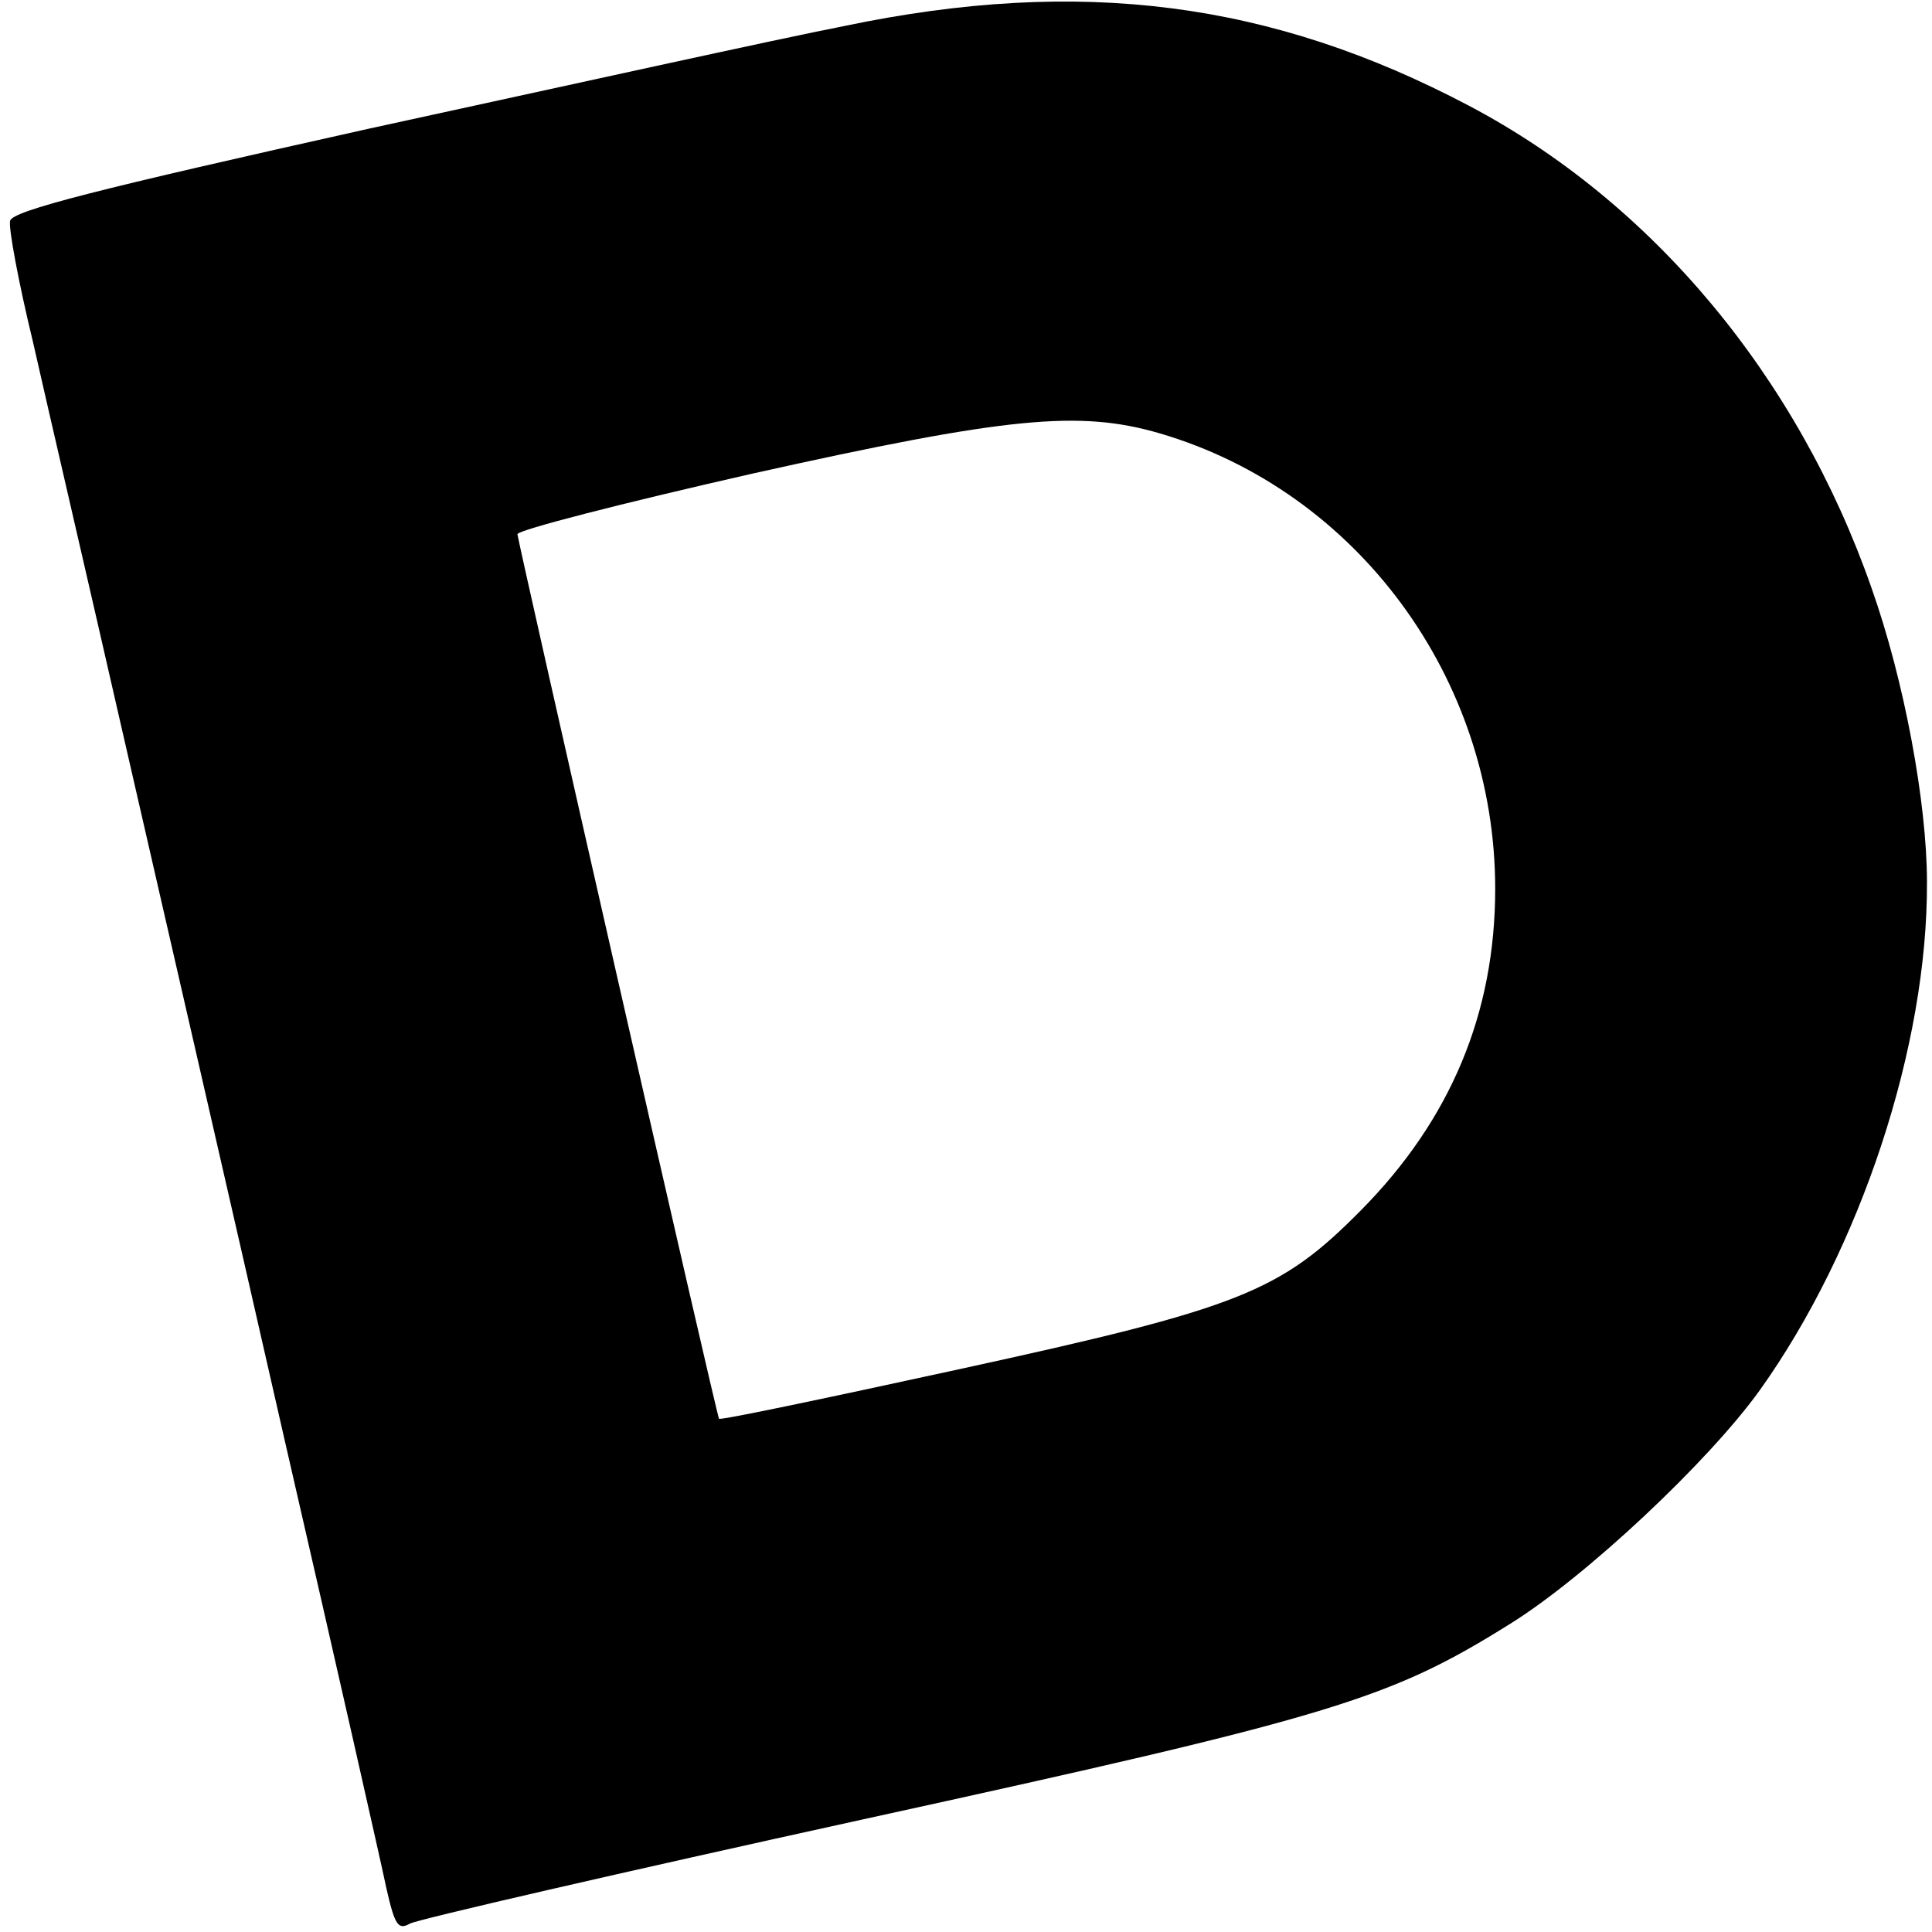 <?xml version="1.0" standalone="no"?>
<!DOCTYPE svg PUBLIC "-//W3C//DTD SVG 20010904//EN"
 "http://www.w3.org/TR/2001/REC-SVG-20010904/DTD/svg10.dtd">
<svg version="1.0" xmlns="http://www.w3.org/2000/svg"
 width="230pt" height="230pt" viewBox="0 0 230 230"
 preserveAspectRatio="xMidYMid meet">
<g transform="translate(0,230) scale(0.1,-0.1)"
fill="#000000" stroke="none">
<path d="M1005 2269 c-77 -15 -331 -71 -565 -122 -323 -72 -426 -98 -428 -110
-2 -8 10 -73 27 -143 16 -71 66 -286 110 -479 44 -192 130 -566 190 -830 61
-265 115 -504 121 -533 10 -44 14 -50 28 -42 9 5 252 61 539 124 562 123 627
143 771 233 90 56 236 193 297 278 120 168 200 410 199 605 0 94 -27 240 -66
350 -88 252 -261 459 -479 574 -235 124 -462 154 -744 95z m376 -485 c235 -69
399 -292 399 -542 0 -148 -53 -275 -160 -383 -96 -97 -143 -116 -478 -189
-156 -34 -284 -61 -286 -59 -3 4 -237 1033 -240 1053 0 5 125 37 279 72 305
68 390 76 486 48z"/>
</g>
</svg>
